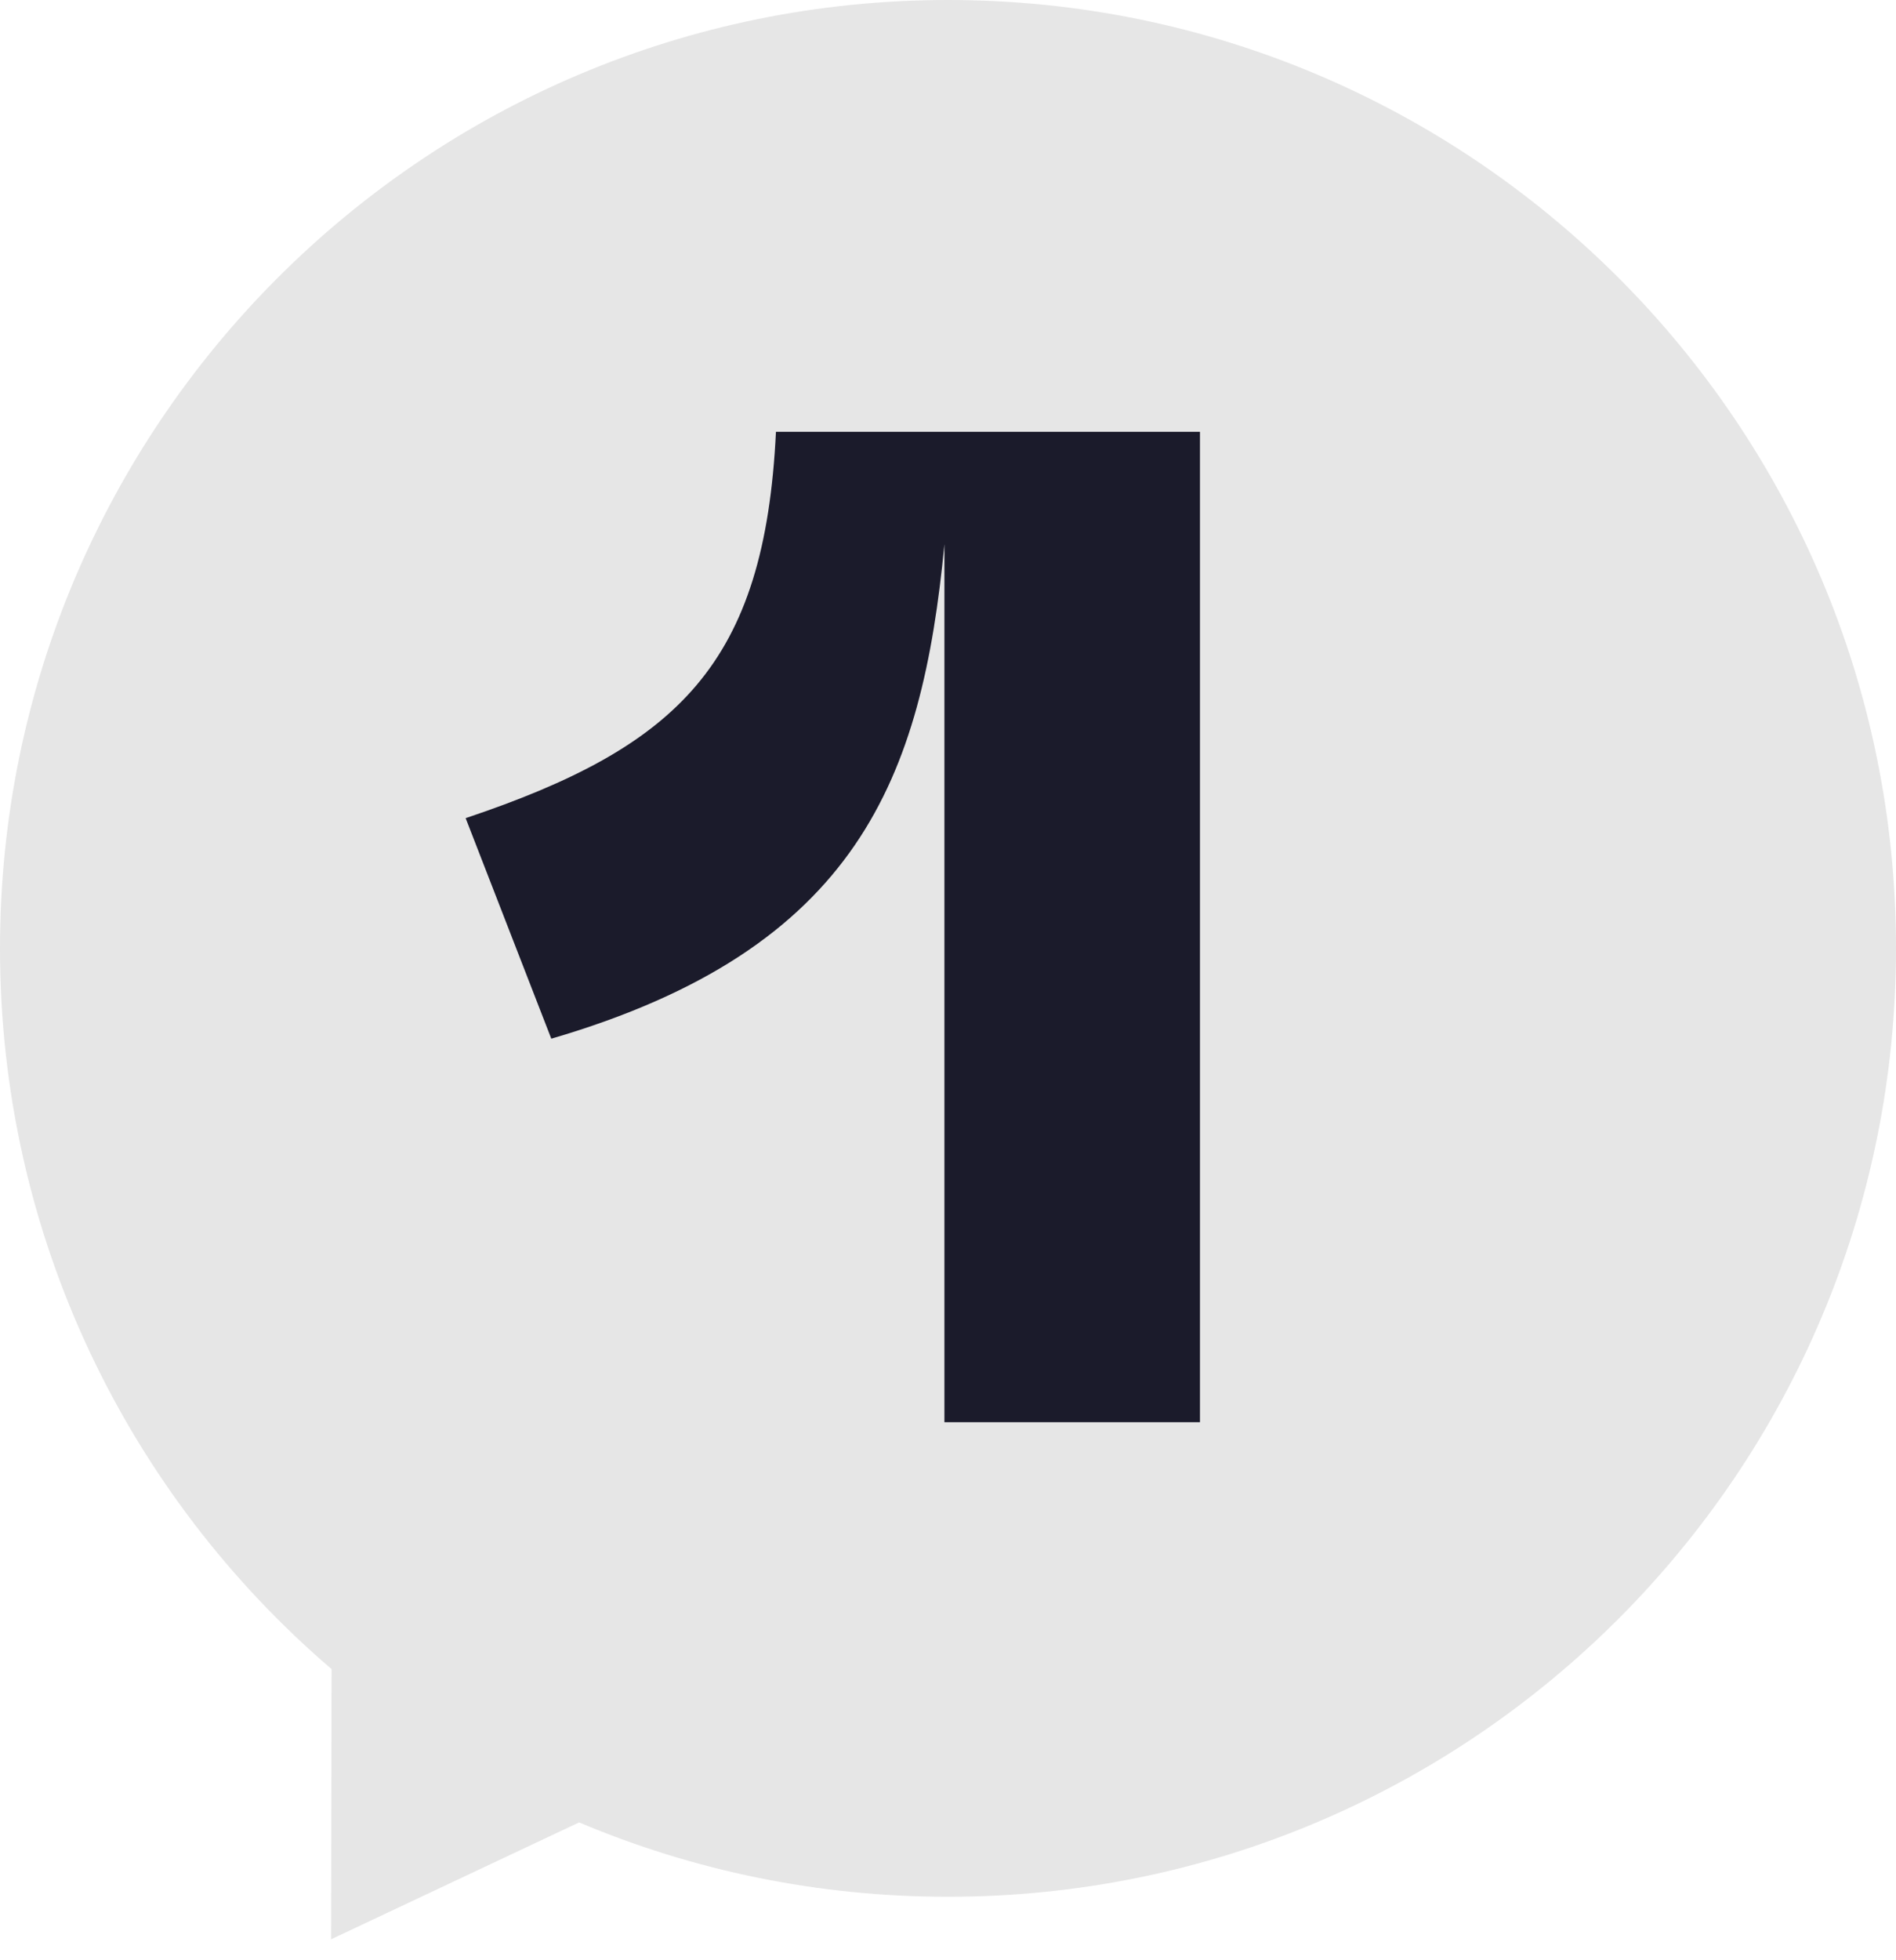 <svg xmlns="http://www.w3.org/2000/svg" xmlns:v="https://vecta.io/nano" viewBox="0 0 730.96 755.31"><path d="M365.48 0C163.64 0 0 163.64 0 365.48c0 111.16 49.63 210.7 127.83 277.66l-.19 104.11 95.63-45.05c43.72 18.48 91.82 28.67 142.21 28.67 201.84 0 365.48-163.64 365.48-365.48S567.41 0 365.48 0z" fill="#e6e6e6"></path><path d="M299.15 166.39h163.47V548H364.1V209.7c-8.66 89.85-33.02 155.89-151.56 190.53l-33.02-84.98c82.28-27.61 115.3-59.54 119.63-148.86z" fill="#1b1b2b"></path></svg>